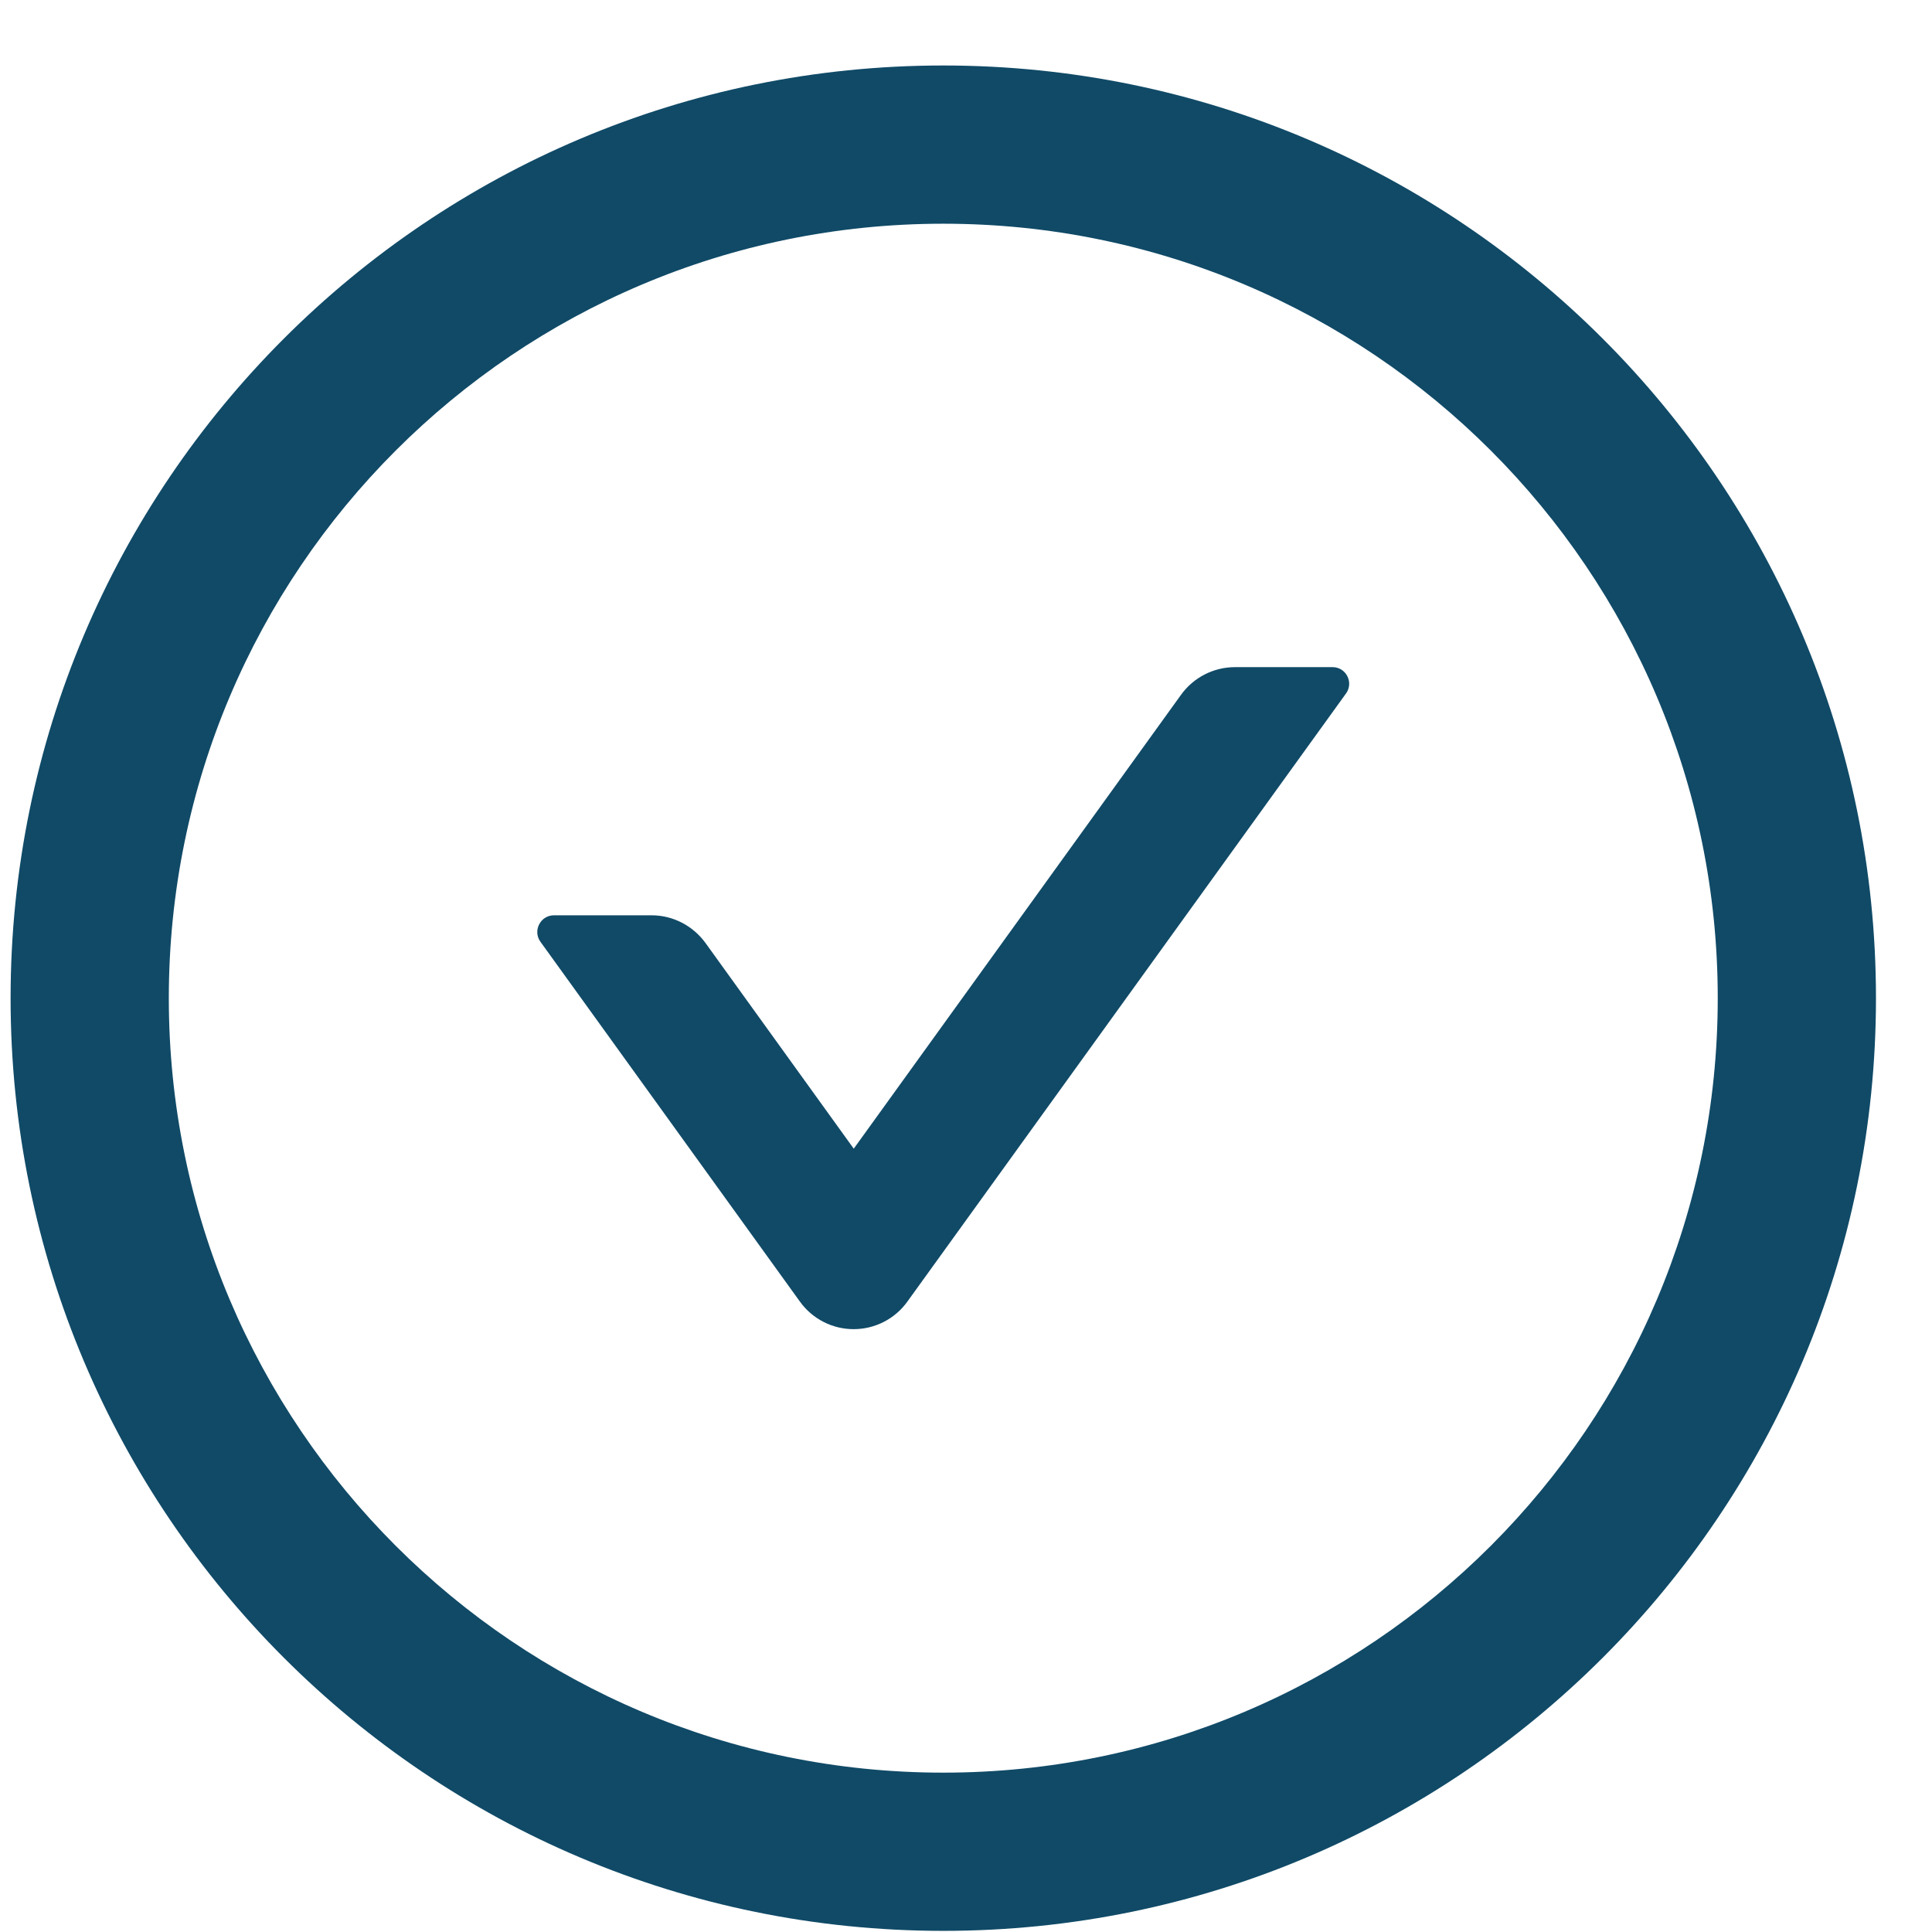 <?xml version="1.0" encoding="UTF-8"?> <svg xmlns="http://www.w3.org/2000/svg" width="29" height="29" viewBox="0 0 29 29" fill="none"> <path d="M20.003 10.014H18.537C18.218 10.014 17.915 10.168 17.727 10.43L12.815 17.242L10.59 14.155C10.402 13.896 10.102 13.739 9.781 13.739H8.315C8.112 13.739 7.993 13.971 8.112 14.136L12.006 19.536C12.098 19.665 12.219 19.769 12.359 19.841C12.5 19.914 12.655 19.951 12.813 19.951C12.971 19.951 13.127 19.914 13.268 19.841C13.408 19.769 13.529 19.665 13.621 19.536L20.203 10.411C20.324 10.246 20.206 10.014 20.003 10.014Z" fill="#104A67"></path> <path d="M14.159 0.983C6.427 0.983 0.159 7.252 0.159 14.983C0.159 22.714 6.427 28.983 14.159 28.983C21.89 28.983 28.159 22.714 28.159 14.983C28.159 7.252 21.89 0.983 14.159 0.983ZM14.159 26.608C7.74 26.608 2.534 21.402 2.534 14.983C2.534 8.564 7.74 3.358 14.159 3.358C20.577 3.358 25.784 8.564 25.784 14.983C25.784 21.402 20.577 26.608 14.159 26.608Z" fill="#104A67"></path> </svg> 